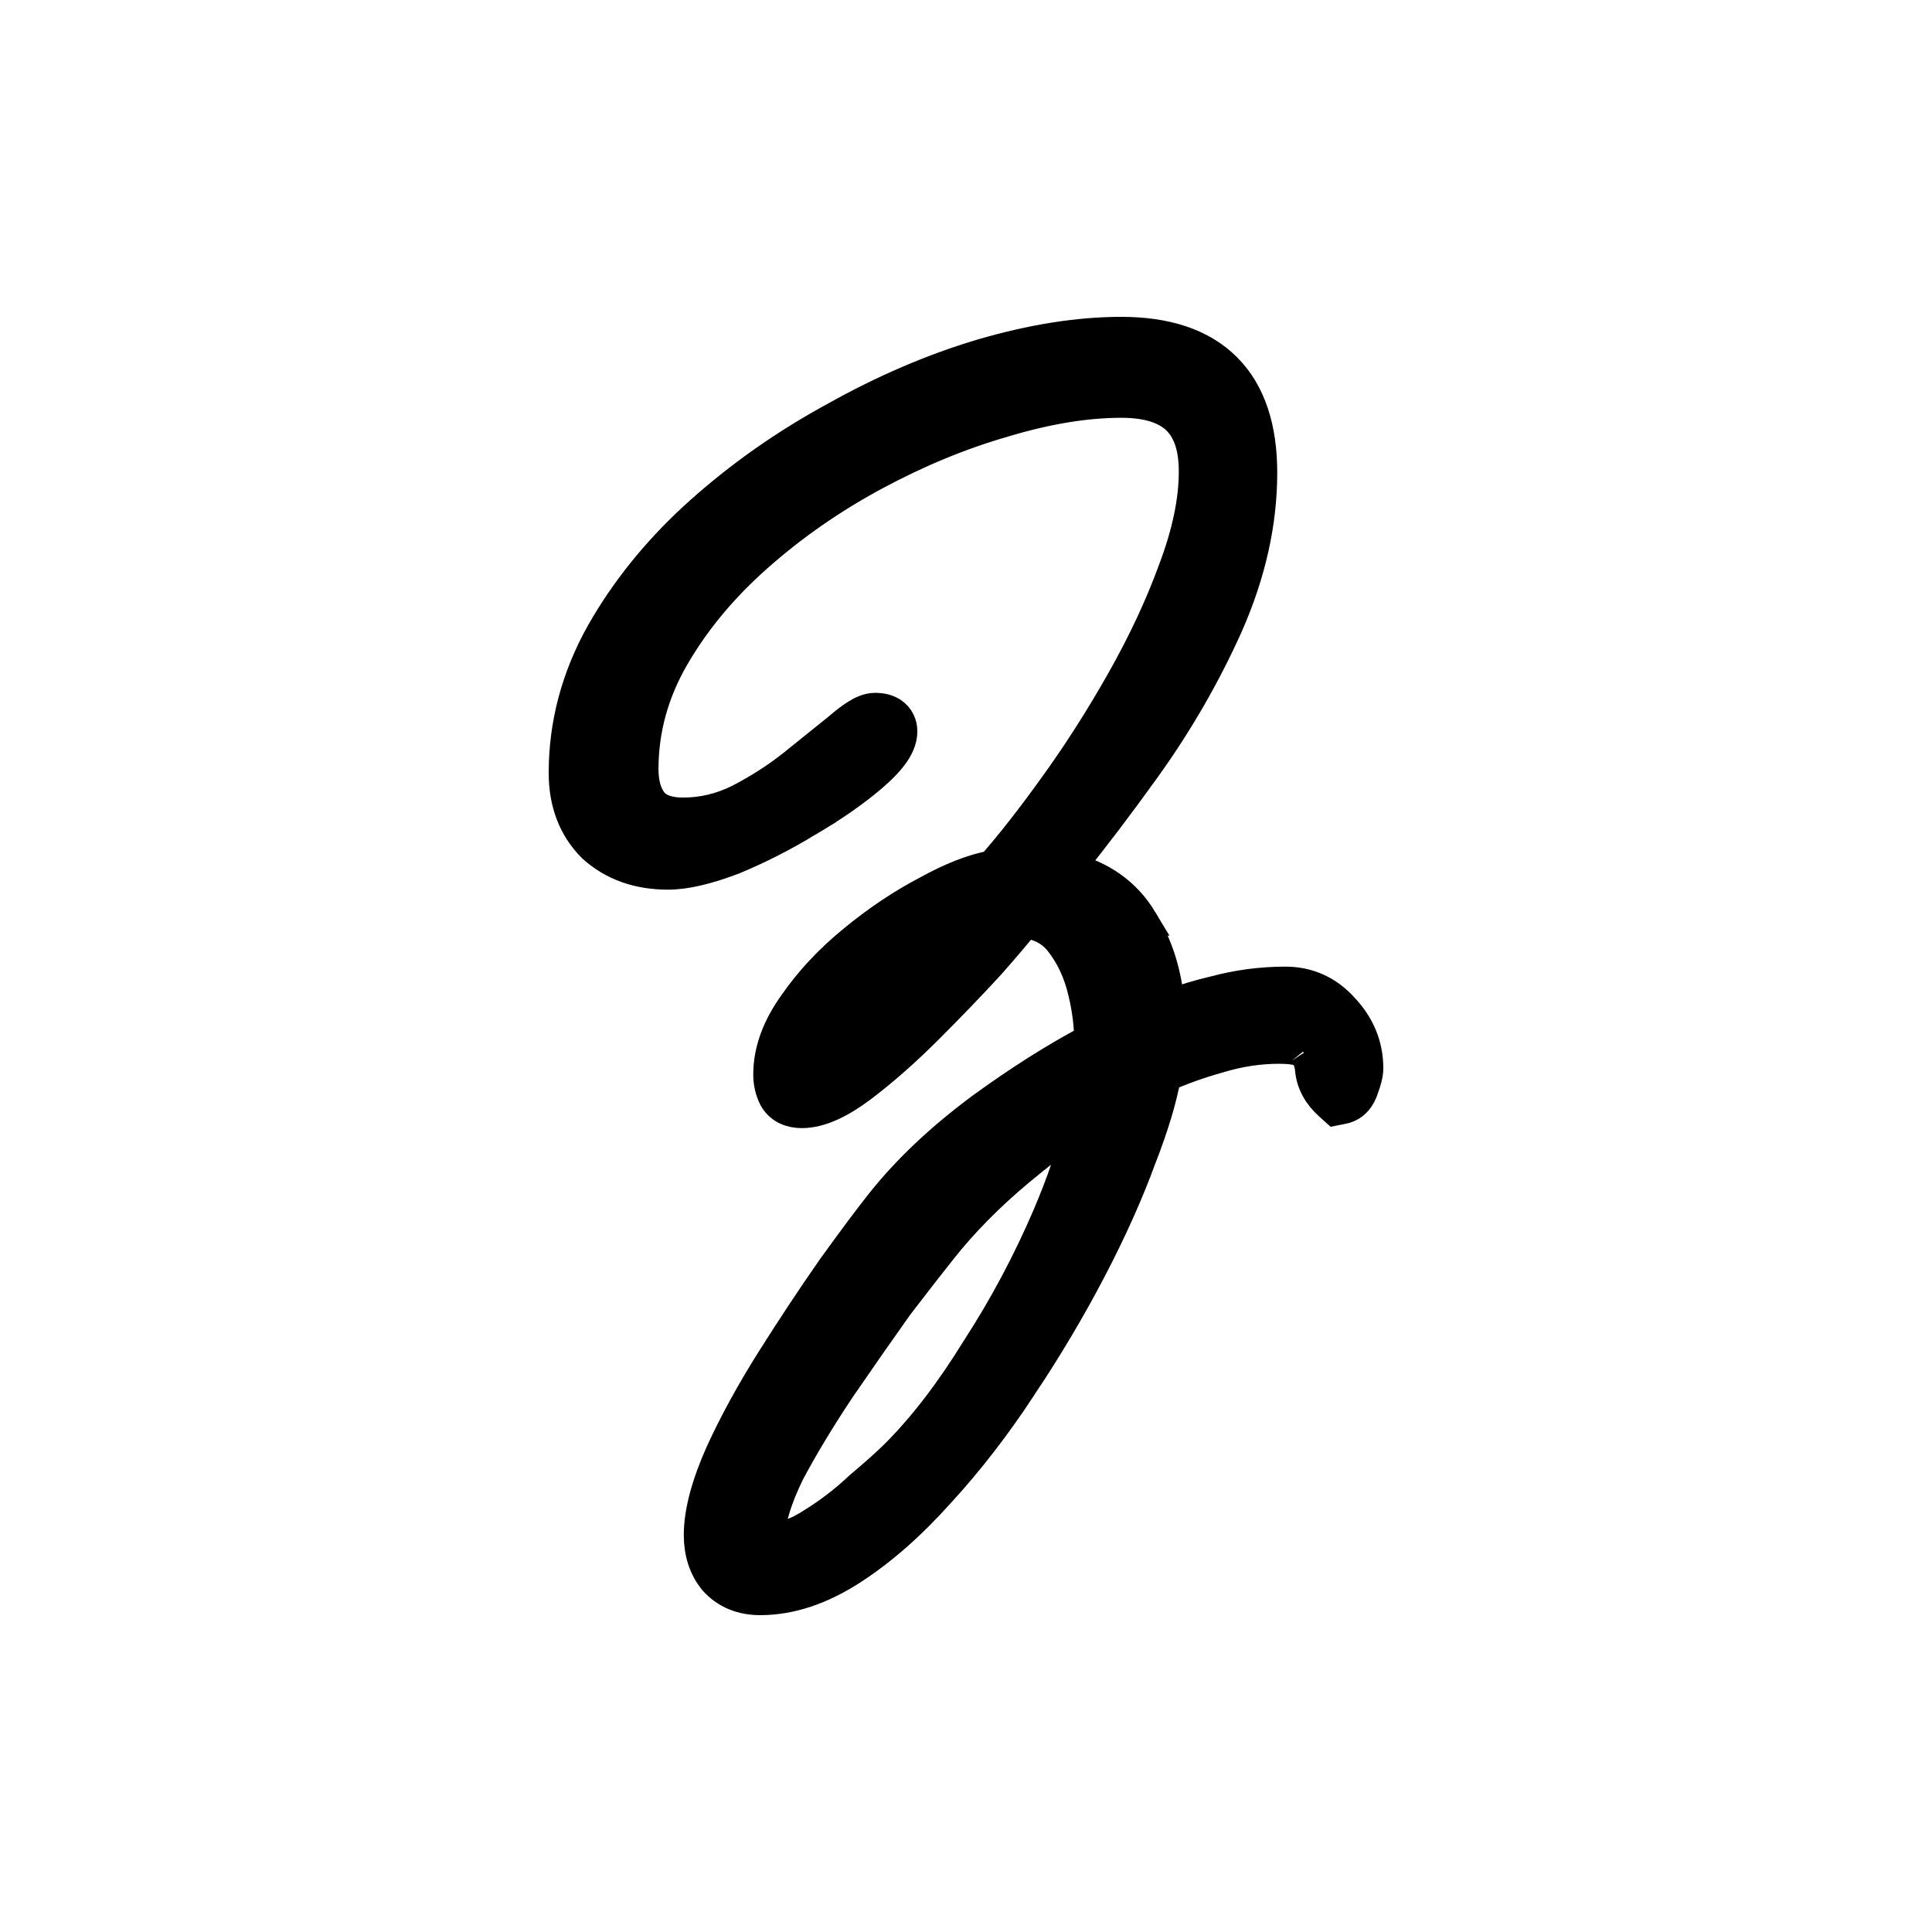 <svg width="250" height="250" viewBox="0 0 250 250" fill="none" xmlns="http://www.w3.org/2000/svg">
<rect width="250" height="250" fill="white"/>
<path d="M145.098 43C150.798 43 155.44 44.425 158.644 47.626C161.847 50.827 163.274 55.467 163.274 61.163C163.274 67.679 161.786 74.266 158.856 80.909L158.851 80.921C155.962 87.359 152.409 93.516 148.193 99.391C144.822 104.089 141.551 108.397 138.386 112.317C142.481 113.341 145.684 115.561 147.793 119.072H147.792C149.813 122.349 150.96 126.027 151.268 130.067C153.213 129.345 155.186 128.749 157.188 128.285C160.181 127.482 163.233 127.082 166.34 127.082C169.308 127.082 171.847 128.252 173.841 130.485C175.91 132.682 177 135.287 177 138.225C177 139.028 176.73 139.948 176.402 140.829C176.062 141.937 175.29 143.145 173.758 143.451L172.774 143.647L172.028 142.977C170.651 141.737 169.741 140.209 169.577 138.405C169.498 137.538 169.233 136.867 168.825 136.323L168.792 136.278L168.761 136.232C168.786 136.271 168.701 136.106 168.135 135.937C167.575 135.769 166.727 135.653 165.522 135.653C162.899 135.653 160.265 136.056 157.614 136.871L157.565 136.885C155.279 137.525 153.029 138.324 150.818 139.284C150.272 142.302 149.196 145.831 147.629 149.85L147.63 149.851C145.961 154.408 143.8 159.223 141.152 164.293C138.504 169.366 135.526 174.38 132.22 179.335L132.219 179.334C128.899 184.418 125.351 189.018 121.57 193.129C117.888 197.251 114.113 200.582 110.236 203.088C106.294 205.636 102.328 207 98.366 207C96.041 207 93.999 206.226 92.475 204.55L92.439 204.512L92.407 204.472C91.08 202.85 90.483 200.851 90.483 198.633C90.483 195.617 91.478 192.054 93.27 188.023L93.275 188.015L93.279 188.005C95.065 184.102 97.289 180.049 99.943 175.85C102.572 171.691 105.149 167.802 107.674 164.183L107.682 164.171L107.69 164.158C110.204 160.664 112.293 157.861 113.953 155.76C117.35 151.461 121.679 147.37 126.911 143.478L126.919 143.471L126.927 143.465C131.83 139.892 136.52 136.918 140.995 134.551C140.983 132.595 140.726 130.548 140.212 128.406L140.208 128.389C139.614 125.817 138.589 123.645 137.156 121.832C136.108 120.505 134.654 119.666 132.616 119.405C131.567 120.727 130.068 122.495 128.135 124.689L128.121 124.704L128.107 124.72C125.688 127.356 122.999 130.153 120.041 133.108C117.155 135.992 114.31 138.503 111.504 140.634L111.493 140.642C108.794 142.664 106.173 143.979 103.758 143.979C102.477 143.979 101.063 143.554 100.246 142.193L100.207 142.127L100.172 142.059C99.7 141.116 99.471 140.1 99.471 139.041C99.471 135.914 100.645 132.857 102.768 129.901C104.846 126.902 107.43 124.155 110.502 121.653C113.632 119.085 116.835 116.947 120.113 115.248C123.089 113.608 125.852 112.509 128.378 112.041C130.807 109.266 133.444 105.908 136.284 101.955L136.29 101.948C139.402 97.659 142.357 93.042 145.154 88.097C147.939 83.174 150.178 78.377 151.879 73.704L151.883 73.692L151.888 73.681C153.678 68.944 154.536 64.725 154.536 61C154.536 57.685 153.674 55.561 152.294 54.241C150.897 52.906 148.624 52.062 145.098 52.062C140.543 52.062 135.458 52.889 129.826 54.588L129.803 54.596C124.287 56.186 118.753 58.469 113.202 61.455C107.669 64.432 102.621 67.937 98.056 71.969C93.517 75.977 89.902 80.329 87.189 85.022C84.525 89.628 83.209 94.454 83.209 99.53C83.209 101.569 83.71 102.962 84.507 103.92C85.21 104.668 86.382 105.204 88.398 105.204C90.9 105.204 93.309 104.632 95.645 103.47C98.265 102.109 100.605 100.601 102.673 98.948C104.958 97.1 106.919 95.52 108.555 94.213C109.387 93.495 110.151 92.905 110.835 92.482C111.452 92.1 112.312 91.653 113.235 91.653L113.487 91.658C114.092 91.683 114.812 91.81 115.447 92.233C116.317 92.813 116.706 93.723 116.706 94.633C116.706 95.811 116.138 96.875 115.495 97.742C114.824 98.648 113.881 99.59 112.732 100.565C110.451 102.503 107.689 104.412 104.468 106.301L104.469 106.302C101.335 108.203 98.139 109.828 94.882 111.175L94.855 111.187L94.826 111.196C91.58 112.427 88.755 113.122 86.438 113.122C82.647 113.122 79.369 112.01 76.768 109.671L76.728 109.636L76.691 109.599C74.188 107.097 73 103.837 73 100.021C73 93.677 74.62 87.627 77.83 81.899L77.837 81.889L78.463 80.815C81.65 75.484 85.721 70.613 90.661 66.202C95.899 61.525 101.692 57.464 108.032 54.019C114.35 50.477 120.687 47.752 127.043 45.858L127.053 45.856C133.512 43.965 139.532 43 145.098 43ZM139.604 145.584C137.046 147.346 134.458 149.321 131.84 151.513C127.9 154.811 124.568 158.198 121.832 161.667L121.822 161.679C120.532 163.29 118.643 165.715 116.151 168.963C113.768 172.319 111.276 175.892 108.675 179.683C106.105 183.536 103.918 187.161 102.109 190.56C100.41 194.069 99.713 196.55 99.713 198.143C99.713 198.598 99.79 198.788 99.819 198.844C99.868 198.868 100.009 198.918 100.327 198.918C101.537 198.918 103.117 198.419 105.12 197.118L105.157 197.095C107.33 195.751 109.346 194.201 111.209 192.443L111.25 192.404L111.294 192.367C113.347 190.64 114.876 189.267 115.906 188.238C119.475 184.673 122.977 180.124 126.401 174.563L126.413 174.544L126.426 174.525C129.959 169.07 133.01 163.346 135.58 157.354C137.376 153.166 138.712 149.244 139.604 145.584Z" fill="black" stroke="black" stroke-width="4"/>
</svg>
